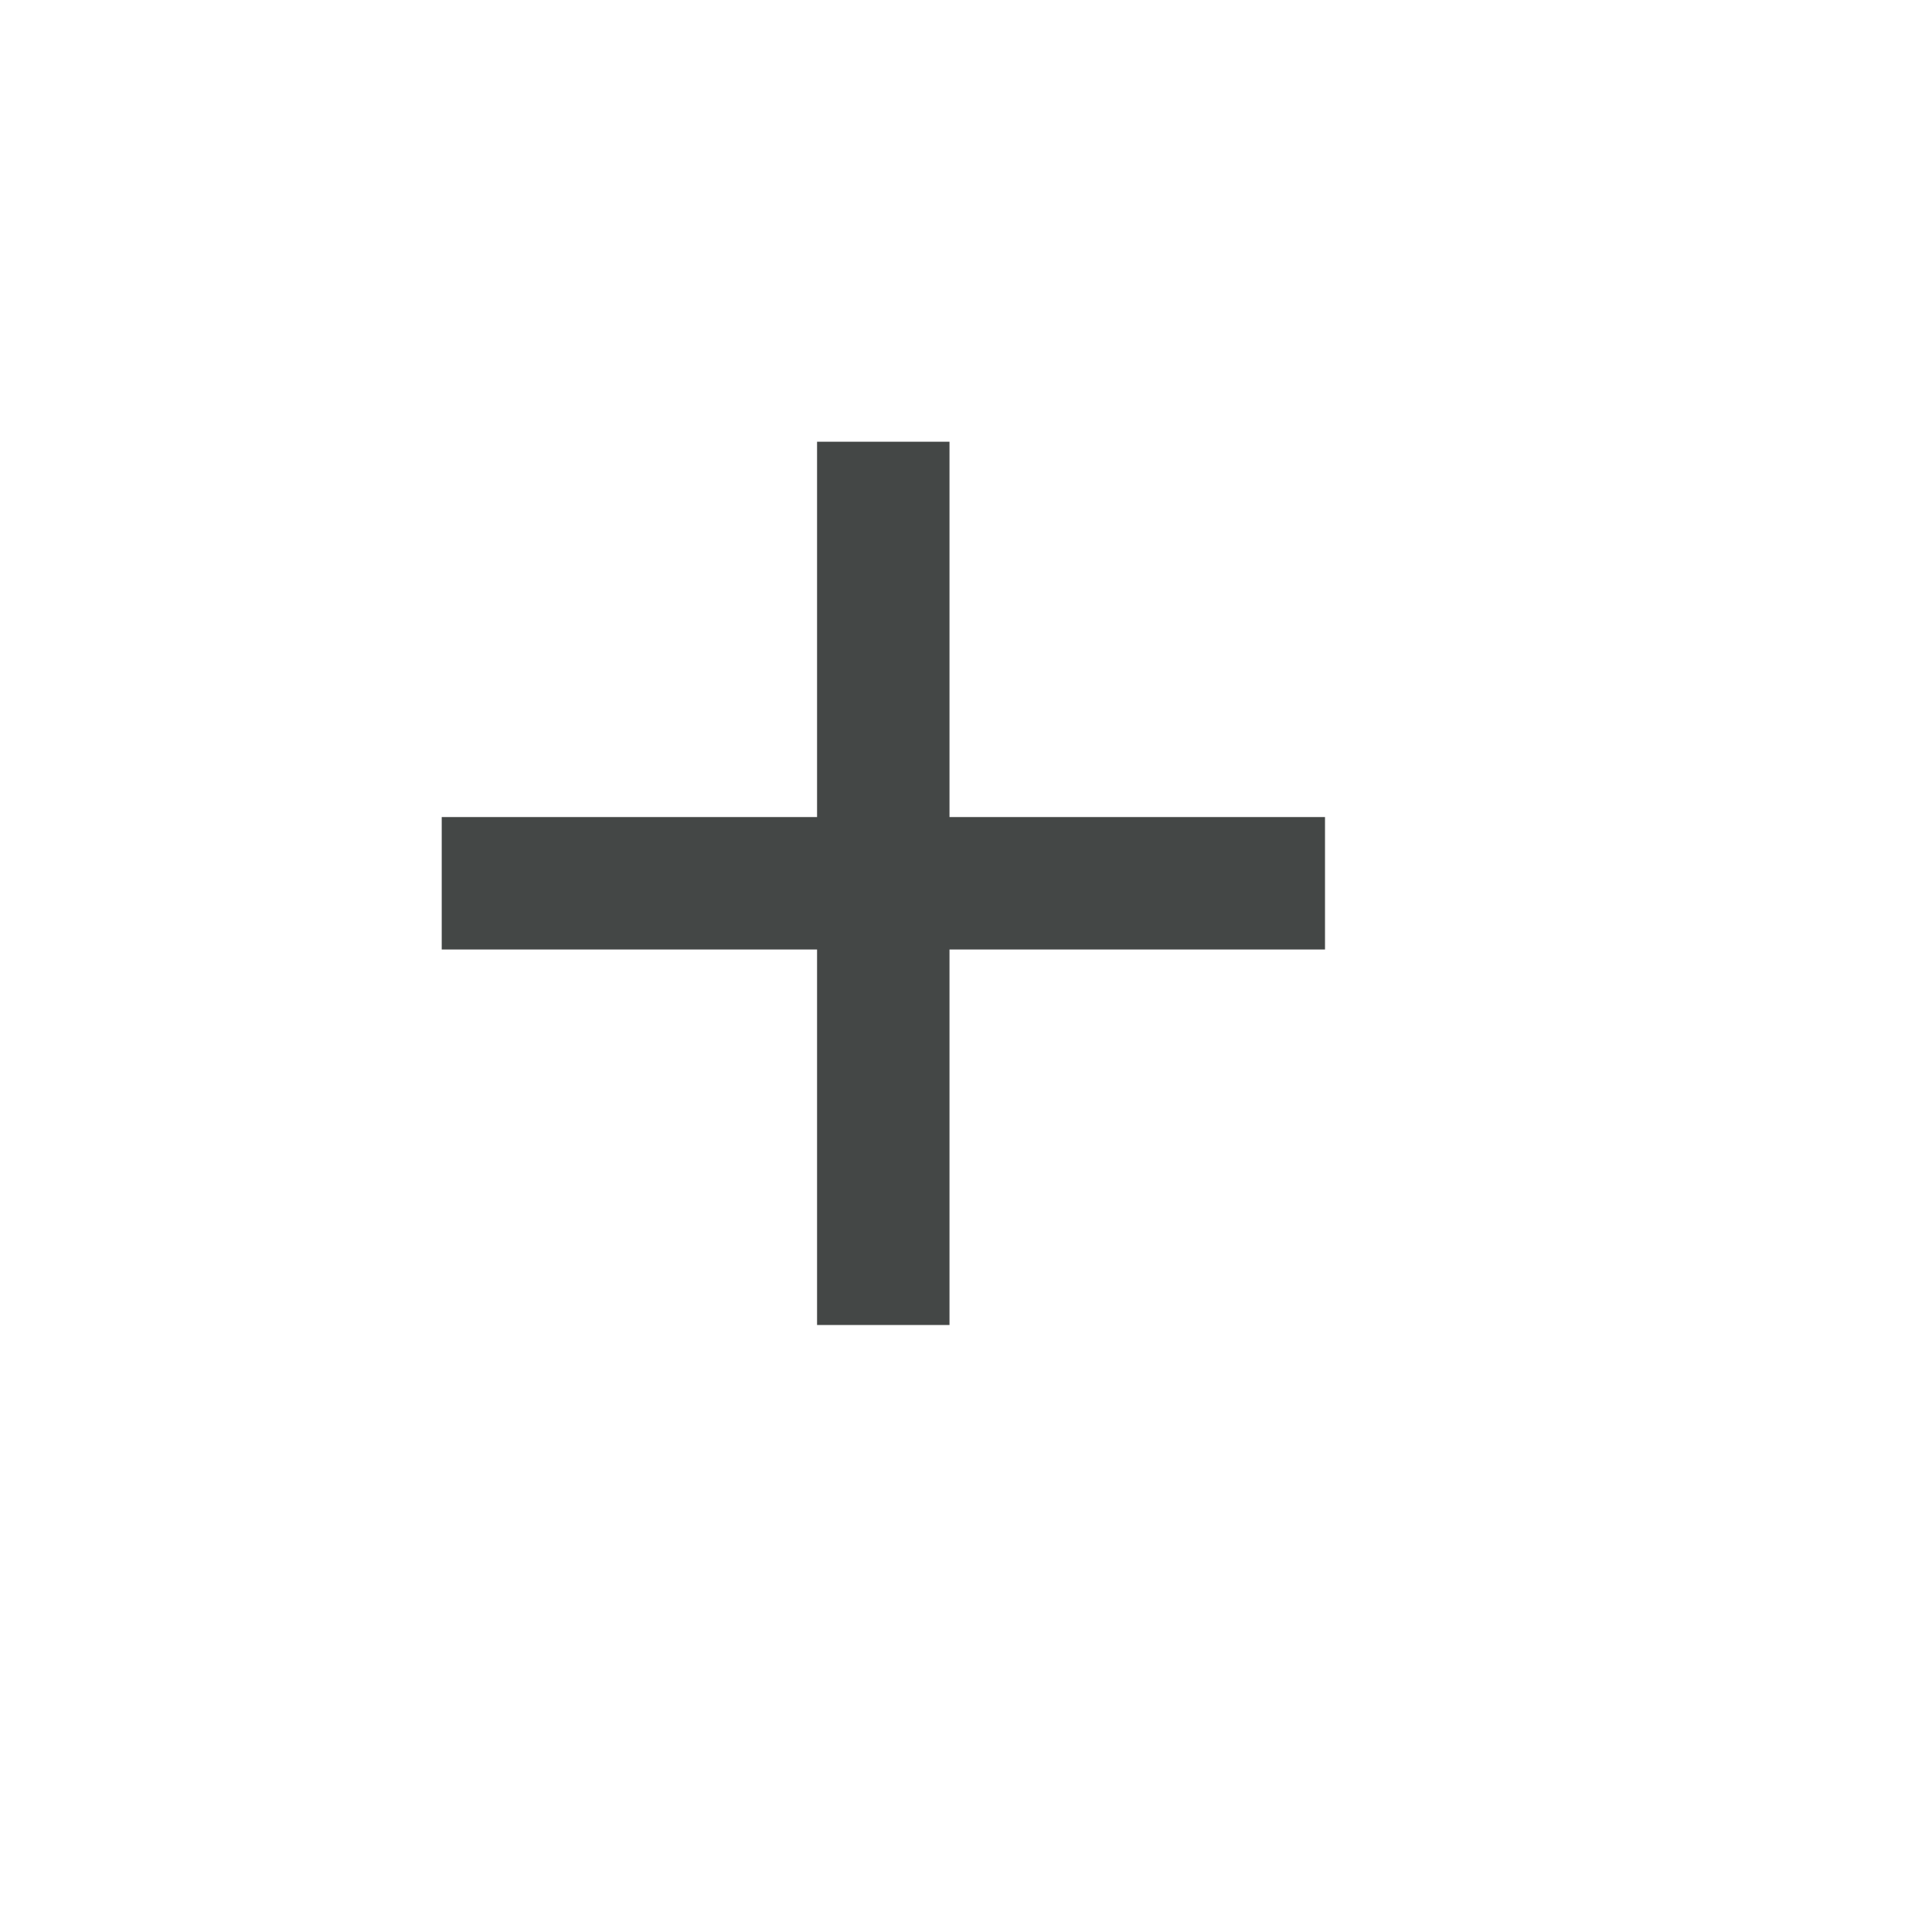 <?xml version="1.0" encoding="utf-8"?>
<svg xmlns="http://www.w3.org/2000/svg" fill="none" height="100%" overflow="visible" preserveAspectRatio="none" style="display: block;" viewBox="0 0 11 11" width="100%">
<g id="Increase">
<g id="add">
<mask height="11" id="mask0_0_7731" maskUnits="userSpaceOnUse" style="mask-type:alpha" width="11" x="0" y="0">
<rect fill="#D9D9D9" height="10.058" id="Bounding box" width="10.058"/>
</mask>
<g mask="url(#mask0_0_7731)">
<path d="M4.652 5.406H2.515V4.652H4.652V2.515H5.406V4.652H7.544V5.406H5.406V7.544H4.652V5.406Z" fill="#444746" id="add_2"/>
</g>
</g>
</g>
</svg>